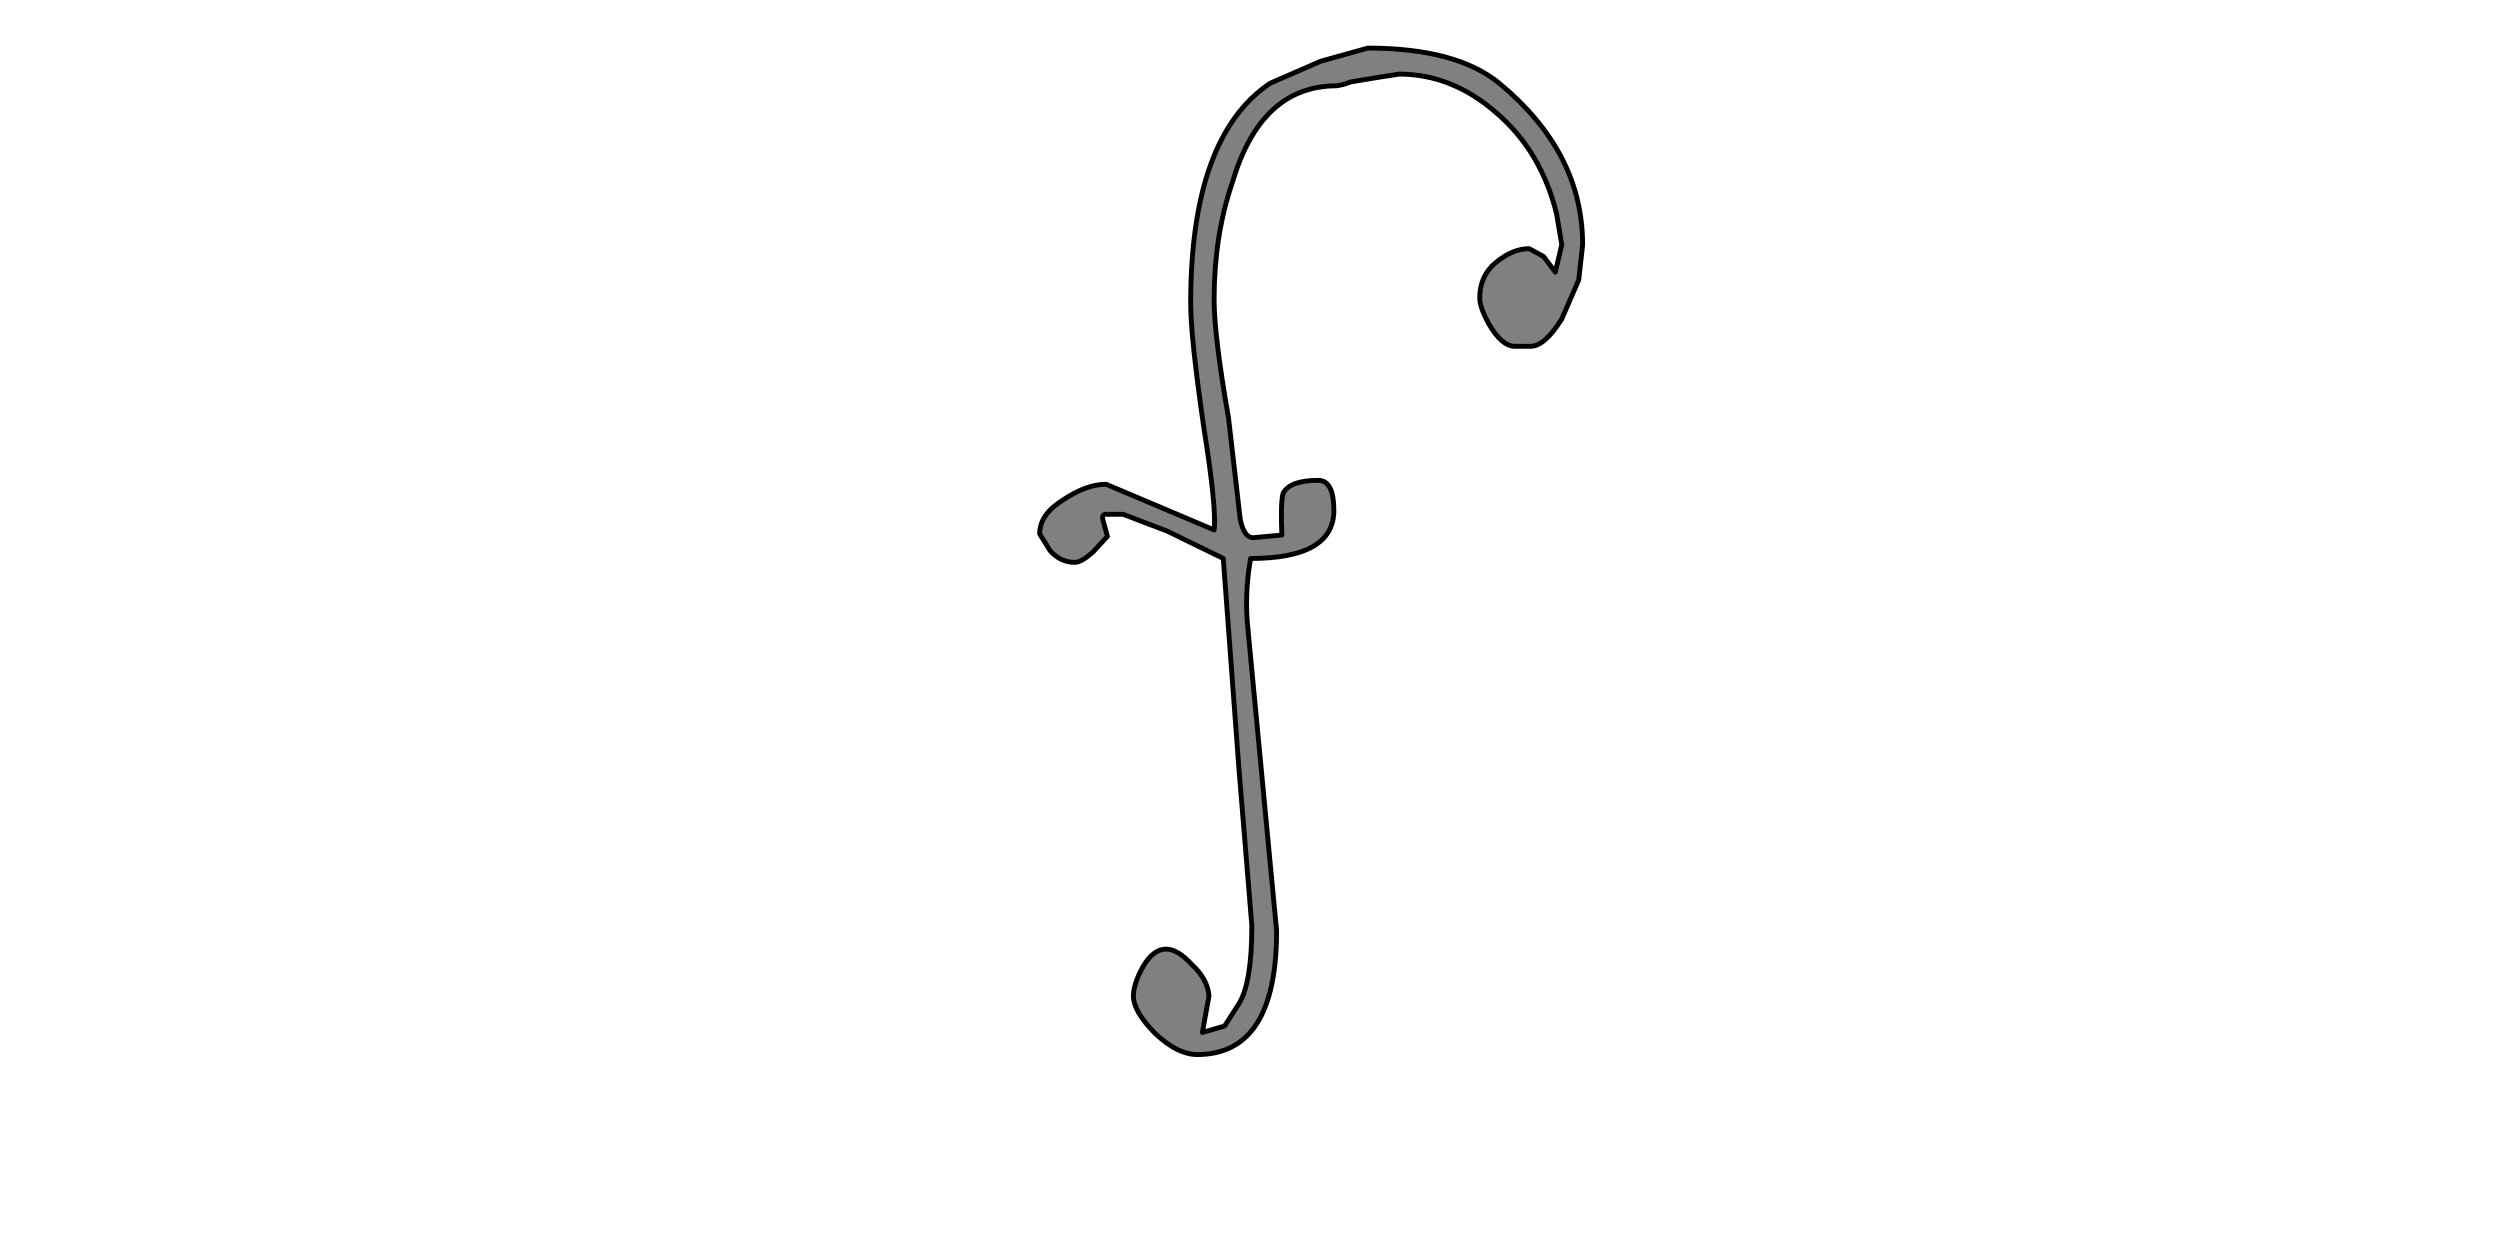 <?xml version="1.0" encoding="UTF-8" standalone="no"?>
<svg xmlns:xlink="http://www.w3.org/1999/xlink" height="512.0px" width="1024.0px" xmlns="http://www.w3.org/2000/svg">
  <g transform="matrix(1.0, 0.0, 0.0, 1.0, 0.0, 0.0)">
    <path d="M637.55 87.45 L639.7 100.25 637.05 111.45 632.25 105.05 626.35 101.85 Q619.45 101.85 612.5 107.7 606.1 113.05 606.1 122.1 606.1 125.85 609.85 132.75 615.15 141.85 620.5 141.85 L626.9 141.85 Q632.75 141.85 639.7 130.65 L646.65 114.65 648.25 100.25 Q648.25 62.35 614.1 34.1 596.5 19.7 560.25 19.7 L541.05 25.05 520.25 34.1 Q487.7 55.95 487.7 124.25 487.7 138.1 493.05 174.9 498.4 208.5 497.3 217.05 L453.05 198.35 Q445.05 198.35 435.45 204.75 425.85 210.65 425.85 218.65 L430.1 225.55 Q434.4 230.35 440.25 230.35 442.9 230.35 447.7 226.1 L453.6 219.7 452.0 213.85 Q450.9 210.65 453.05 210.65 L460.0 210.65 478.1 217.55 501.05 228.75 507.45 314.65 512.75 379.15 Q512.75 402.65 507.45 411.15 L501.6 420.25 492.5 422.9 495.2 407.95 Q494.65 401.05 488.25 395.15 482.4 388.75 477.6 388.75 472.25 388.75 468.0 396.25 464.25 403.15 464.25 407.95 464.25 414.35 473.3 423.45 482.4 431.95 490.4 431.95 522.9 431.95 522.9 381.3 L511.2 258.1 Q509.6 243.7 512.25 228.75 546.35 228.75 546.35 209.05 546.35 196.75 539.95 196.75 528.25 196.75 525.55 202.1 524.5 205.85 525.05 219.15 L519.15 219.7 513.3 220.25 Q509.6 220.25 508.0 212.75 L503.2 171.15 Q497.3 137.55 497.3 122.65 497.3 96.5 504.8 74.65 516.5 35.15 547.45 35.15 L550.1 34.65 553.3 33.55 562.9 31.95 573.05 30.35 Q594.9 30.35 613.05 46.35 631.15 61.85 637.55 87.45" fill="#808080" fill-rule="evenodd" stroke="none"/>
    <path d="M637.55 87.45 Q631.15 61.85 613.05 46.35 594.9 30.35 573.05 30.35 L562.9 31.95 553.3 33.55 550.1 34.65 547.45 35.15 Q516.5 35.15 504.8 74.65 497.3 96.5 497.3 122.65 497.3 137.55 503.2 171.15 L508.0 212.75 Q509.6 220.25 513.3 220.25 L519.15 219.7 525.05 219.15 Q524.5 205.85 525.55 202.1 528.25 196.75 539.95 196.75 546.35 196.75 546.35 209.05 546.35 228.75 512.25 228.75 509.6 243.7 511.2 258.1 L522.9 381.3 Q522.9 431.95 490.4 431.95 482.4 431.95 473.3 423.45 464.25 414.35 464.25 407.95 464.25 403.15 468.0 396.25 472.25 388.75 477.6 388.75 482.4 388.75 488.25 395.15 494.65 401.05 495.2 407.95 L492.5 422.9 501.6 420.25 507.45 411.15 Q512.75 402.65 512.75 379.15 L507.45 314.65 501.05 228.75 478.1 217.55 460.0 210.65 453.05 210.65 Q450.9 210.65 452.0 213.85 L453.6 219.7 447.7 226.1 Q442.9 230.35 440.25 230.35 434.4 230.35 430.1 225.55 L425.85 218.65 Q425.85 210.65 435.45 204.75 445.05 198.35 453.05 198.35 L497.3 217.05 Q498.4 208.5 493.05 174.9 487.7 138.1 487.7 124.25 487.7 55.95 520.25 34.1 L541.05 25.05 560.25 19.7 Q596.5 19.7 614.1 34.1 648.25 62.35 648.25 100.25 L646.65 114.65 639.7 130.65 Q632.75 141.85 626.9 141.85 L620.5 141.85 Q615.15 141.85 609.85 132.75 606.1 125.85 606.1 122.1 606.1 113.05 612.5 107.7 619.45 101.85 626.35 101.85 L632.25 105.05 637.05 111.45 639.7 100.25 637.55 87.45 Z" fill="none" stroke="#000000" stroke-linecap="round" stroke-linejoin="round" stroke-width="2.0"/>
  </g>
</svg>
